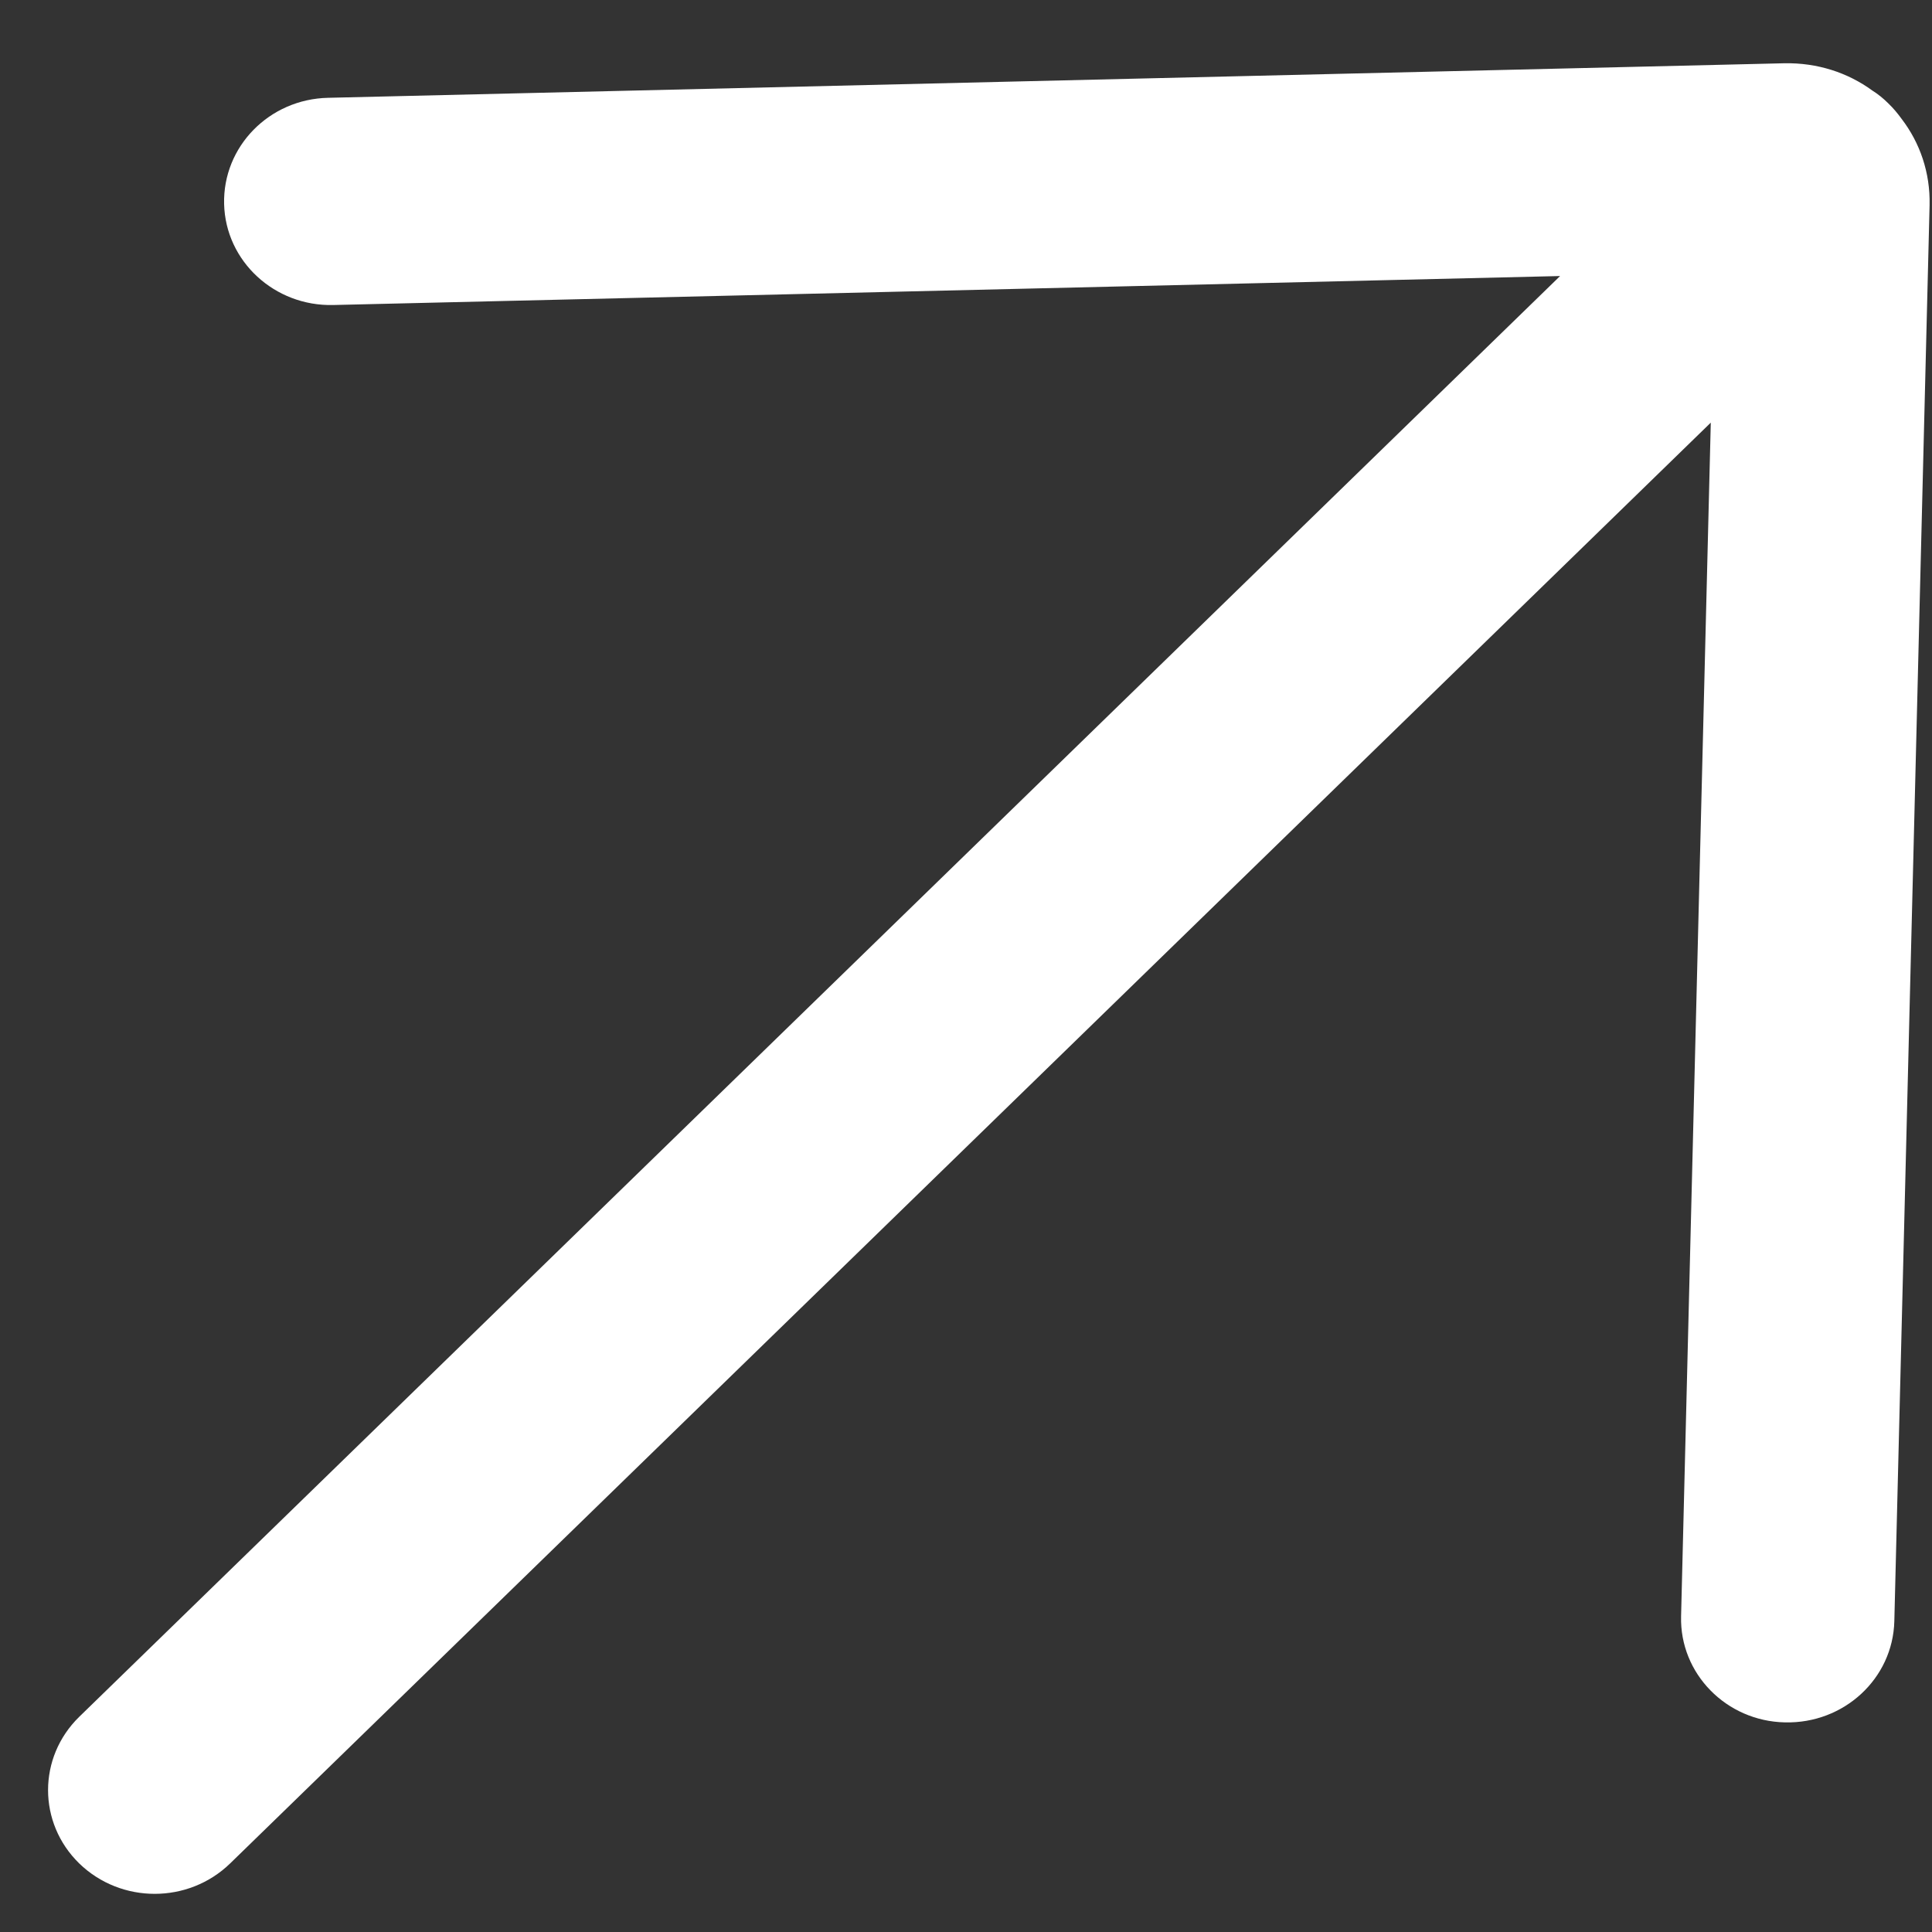 <svg width="8" height="8" viewBox="0 0 8 8" fill="none" xmlns="http://www.w3.org/2000/svg">
    <rect x="0" y="0" width="8" height="8" fill="#333333" stroke="none"/>
    <path d="M1.359 0.405C1.115 0.41 0.922 0.607 0.928 0.845C0.934 1.082 1.137 1.269 1.38 1.263L6.46 1.143L0.328 7.109C0.156 7.277 0.156 7.548 0.328 7.716C0.501 7.884 0.78 7.884 0.953 7.716L7.084 1.75L6.961 6.693C6.955 6.93 7.148 7.127 7.391 7.132C7.635 7.138 7.838 6.951 7.844 6.713L7.99 0.849C7.993 0.715 7.95 0.591 7.874 0.492C7.858 0.47 7.84 0.448 7.819 0.428C7.799 0.408 7.777 0.39 7.753 0.375C7.652 0.301 7.525 0.259 7.387 0.262L1.359 0.405Z" fill="white"/>
</svg>